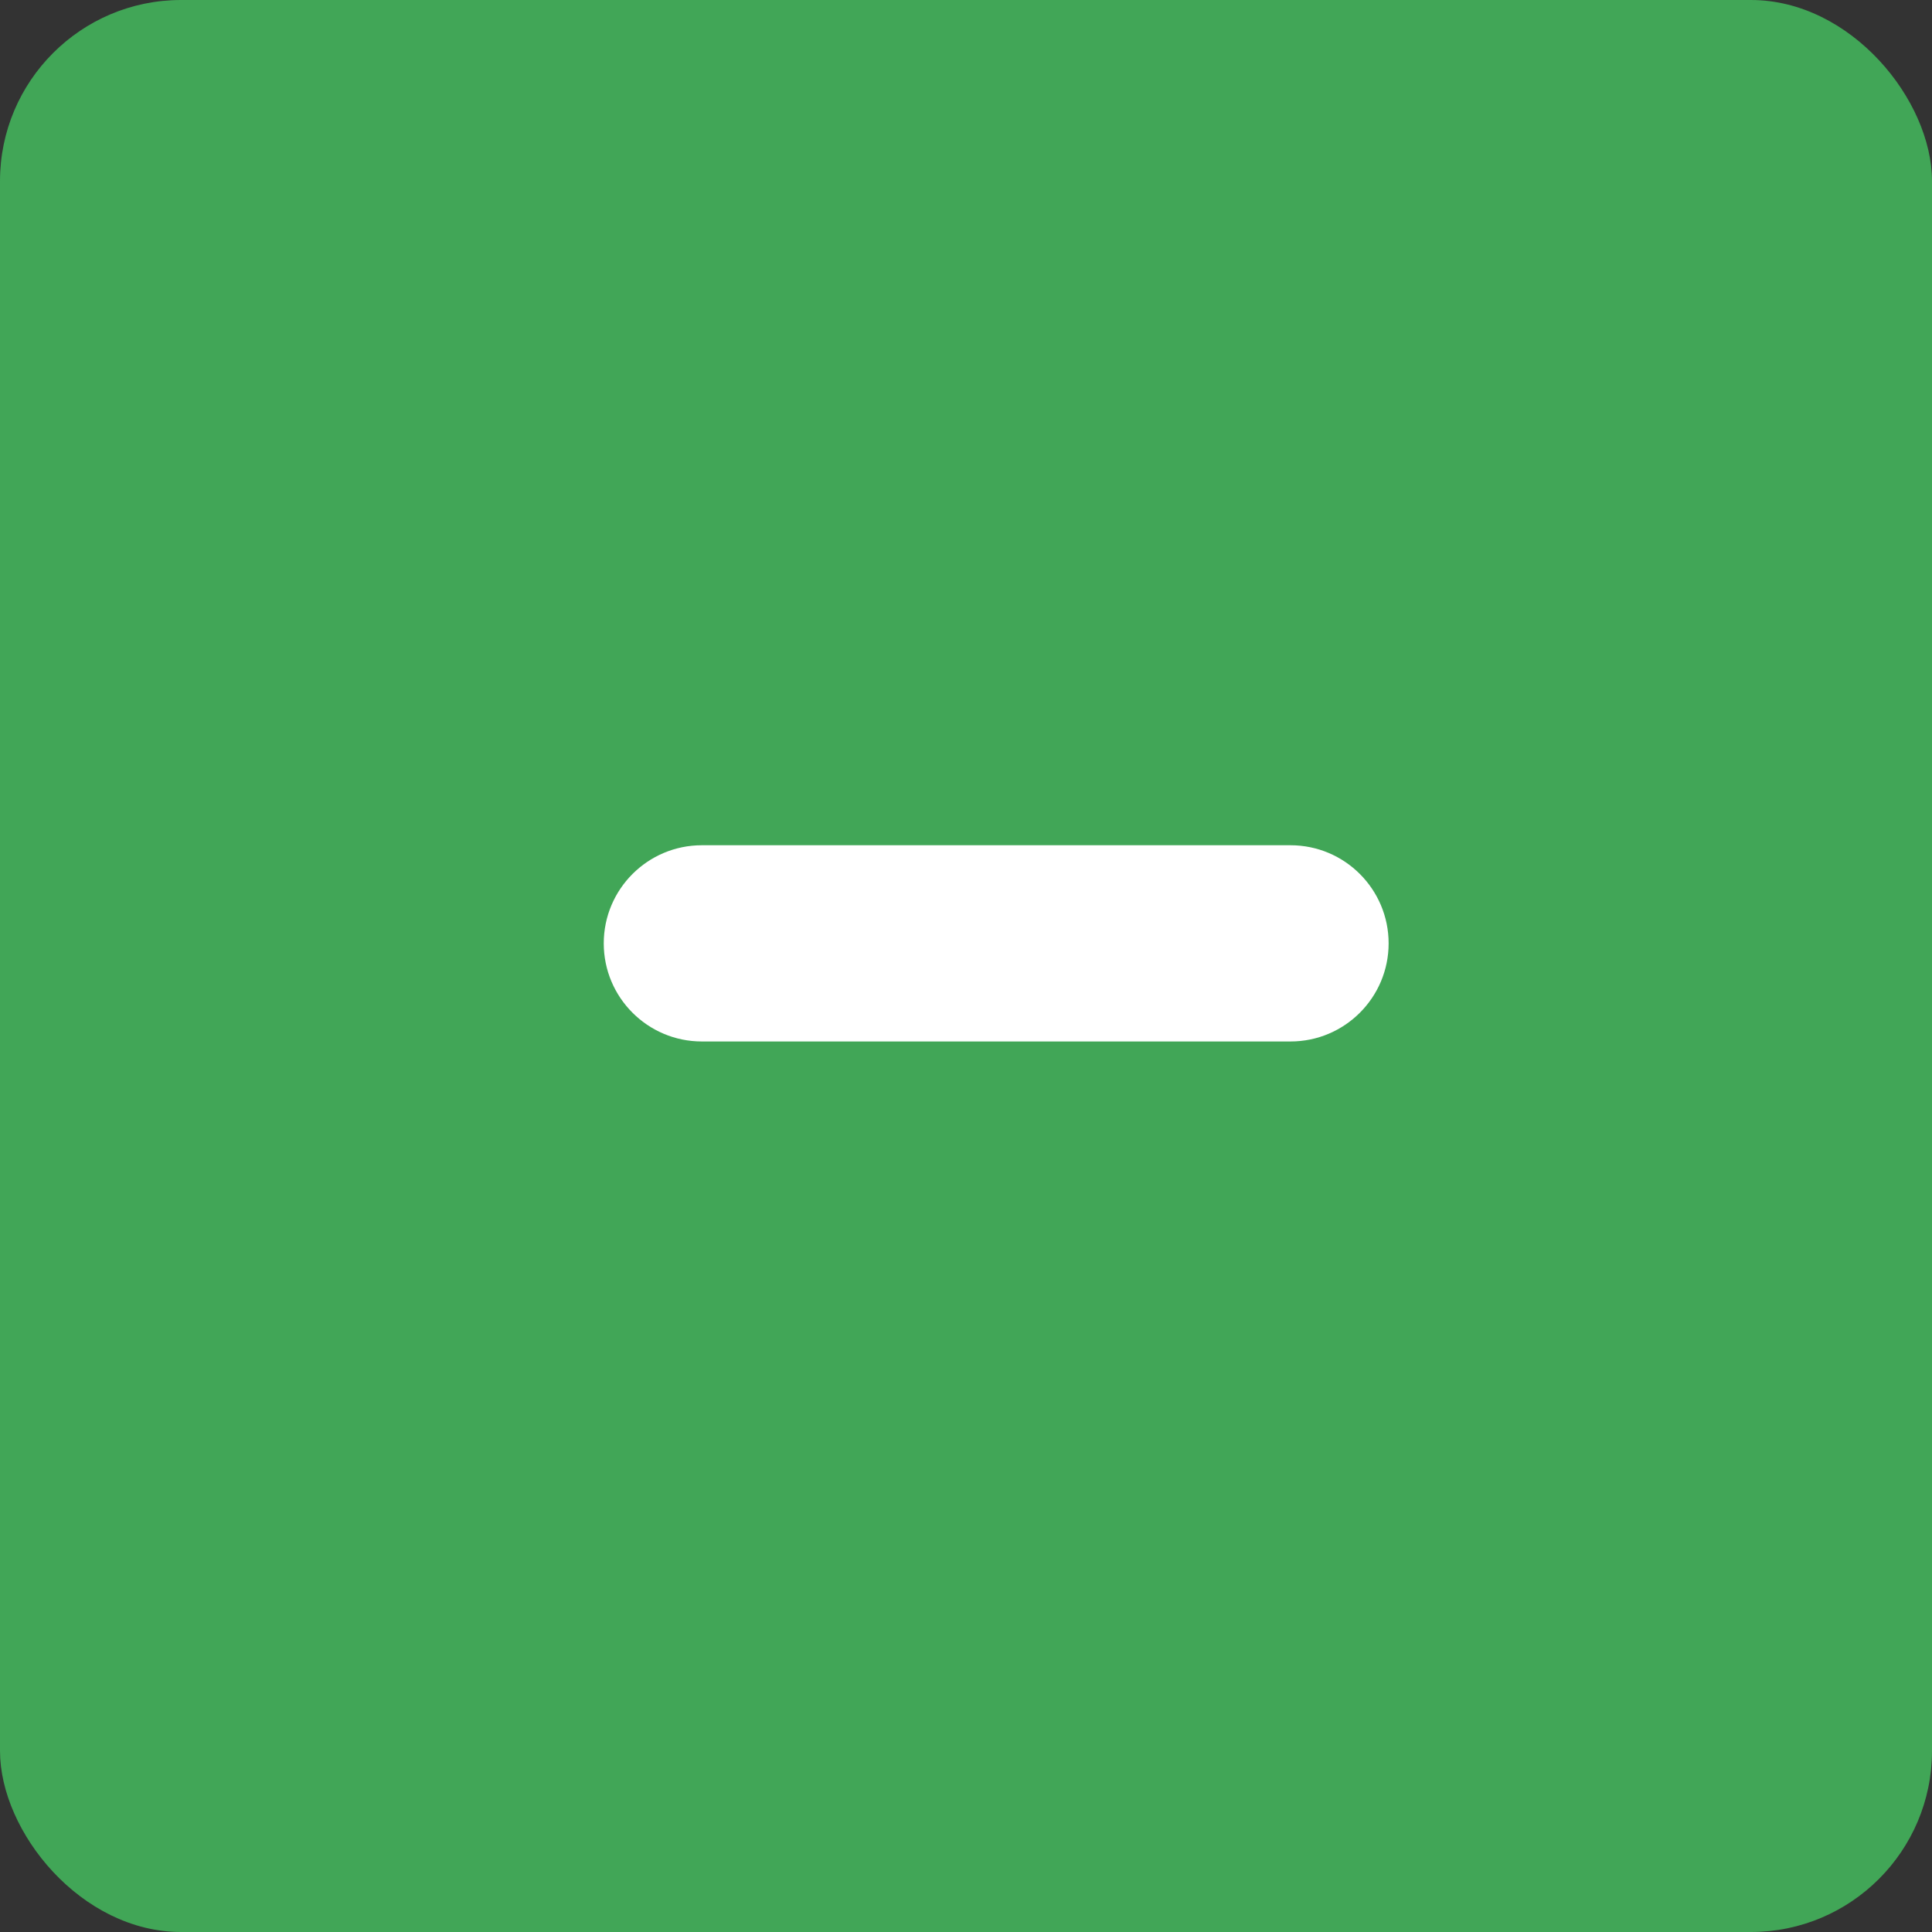<svg width="32" height="32" viewBox="0 0 32 32" fill="none" xmlns="http://www.w3.org/2000/svg">
<rect x="0" y="0" width="32" height="32" fill="#333333" stroke="none"/>
<rect width="32" height="32" rx="3" fill="#41A657"/>
<path d="M21.375 14H11.625C10.728 14 10 14.728 10 15.625C10 16.522 10.728 17.25 11.625 17.25H21.375C22.272 17.25 23 16.522 23 15.625C23 14.728 22.272 14 21.375 14Z" fill="white"/>
</svg>
